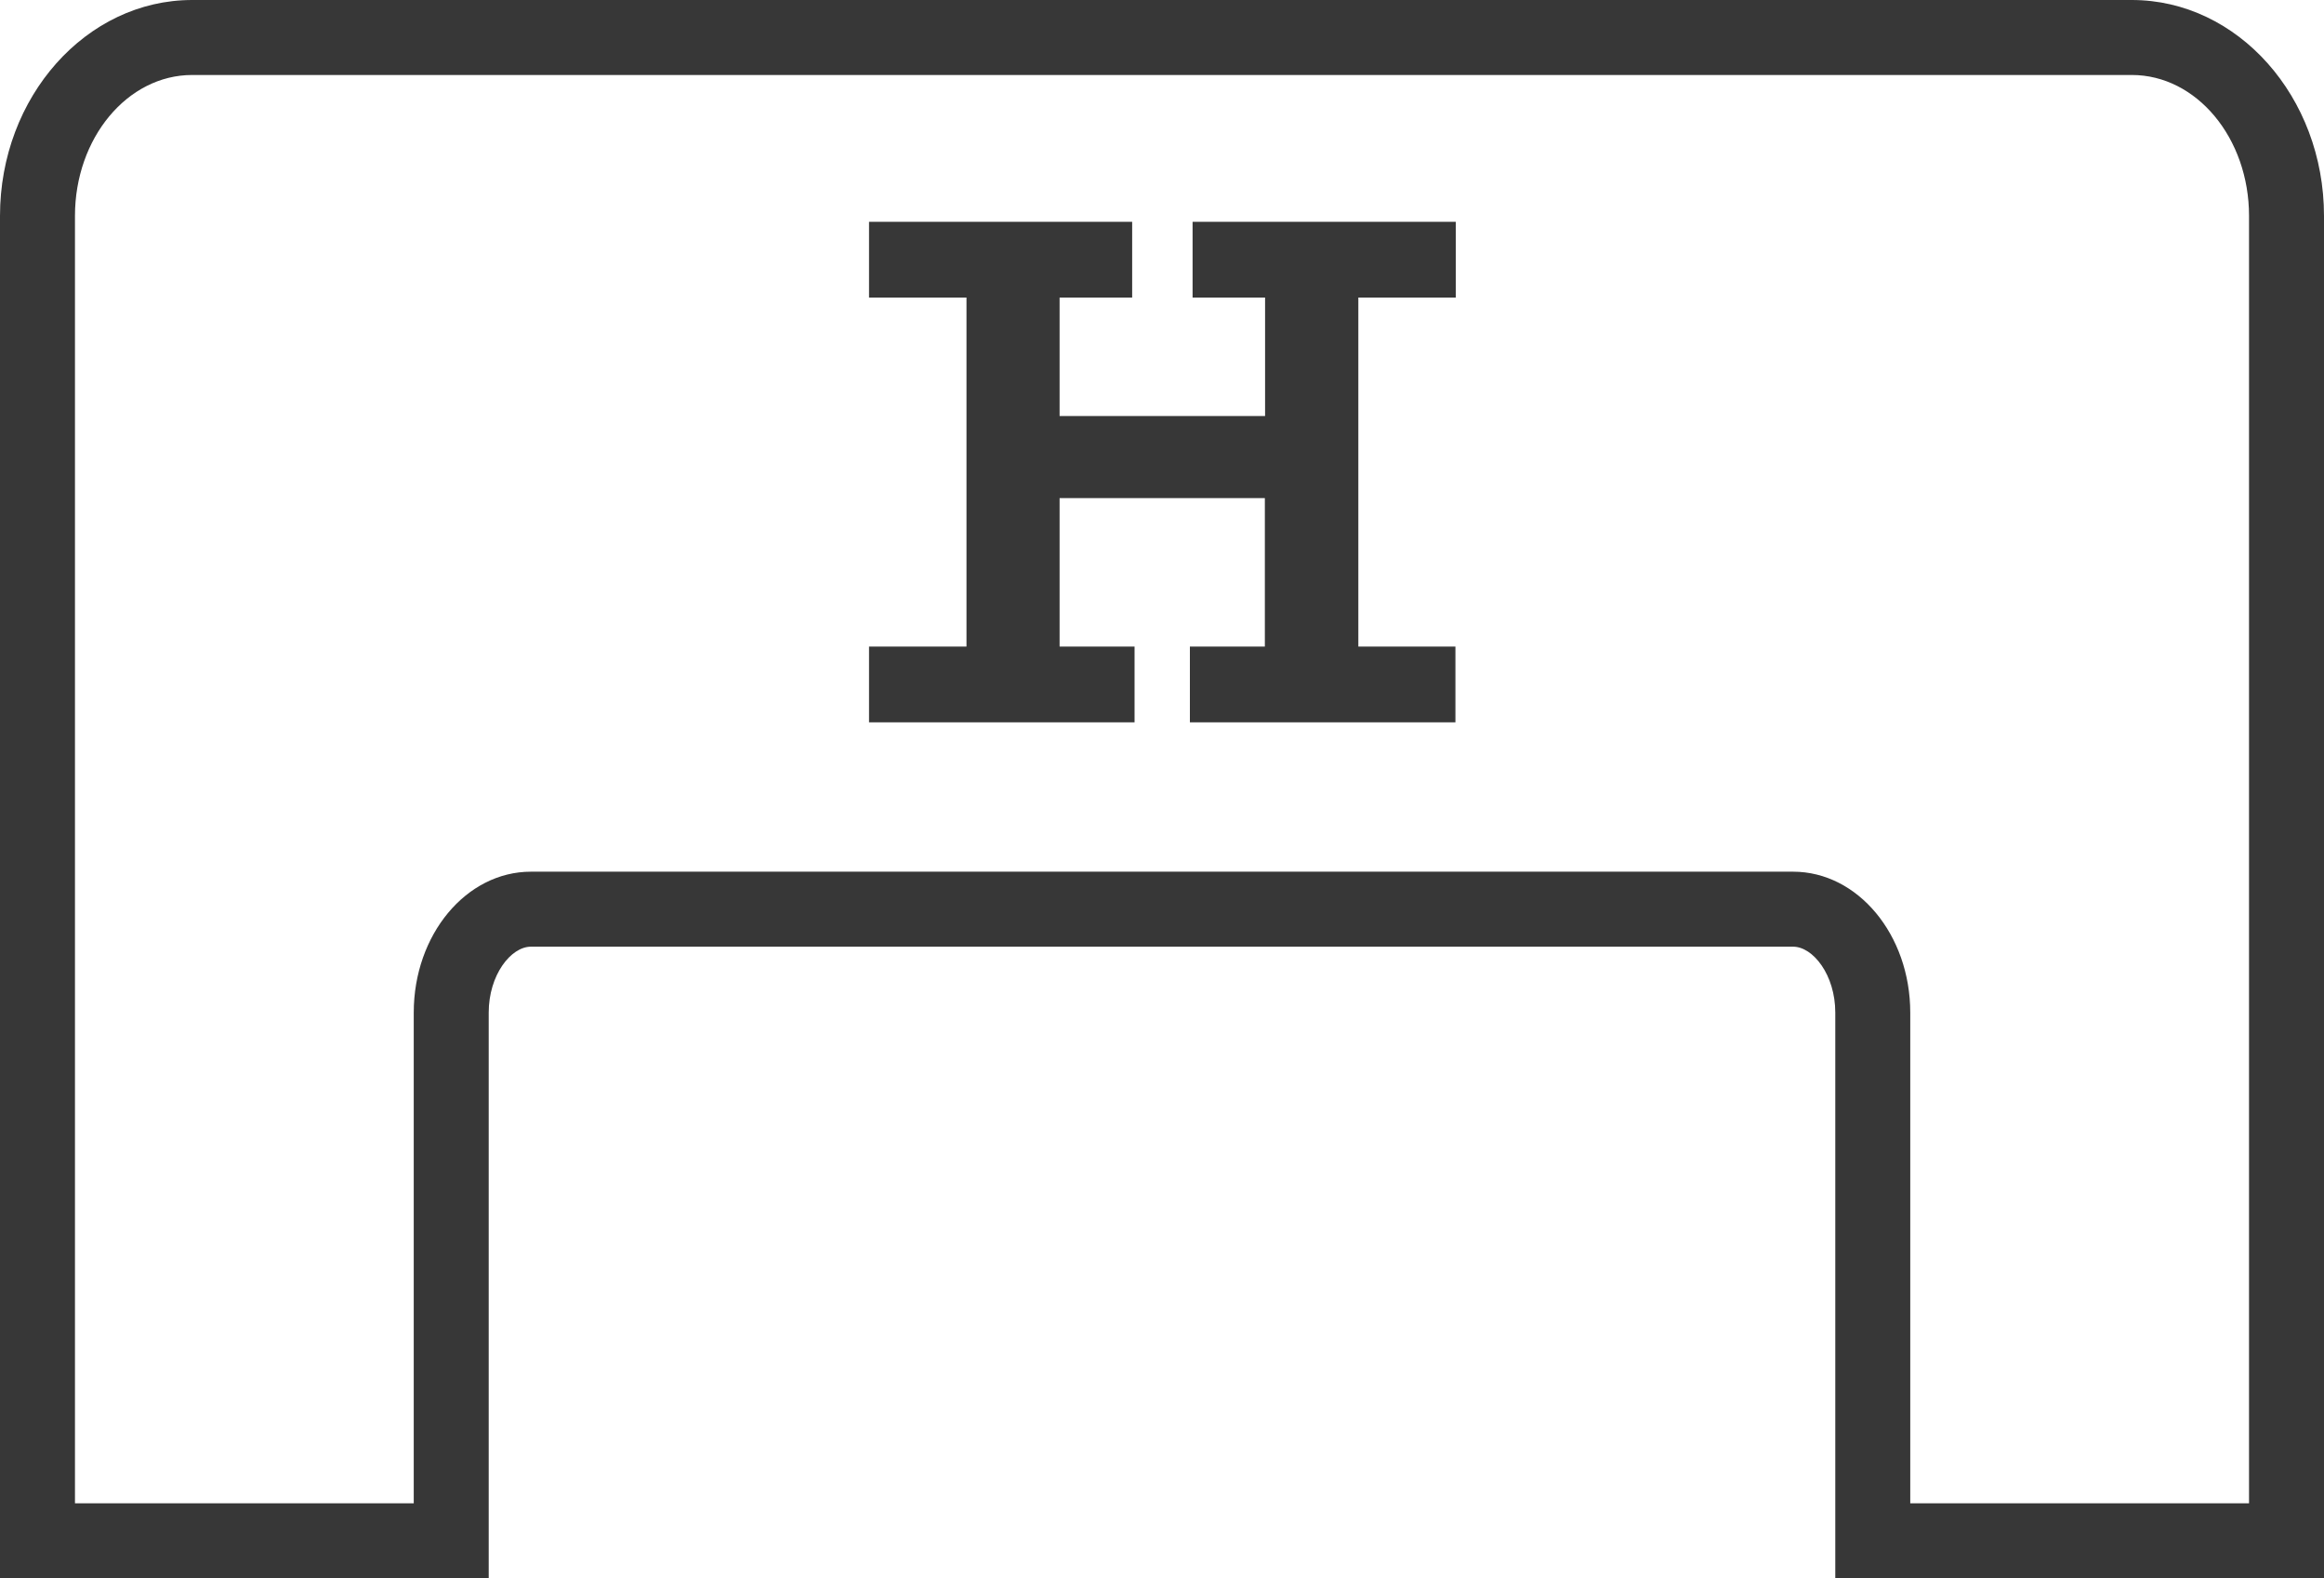 <svg xmlns="http://www.w3.org/2000/svg" width="31" height="21.047" viewBox="0 0 31 21.047">
  <g id="Höffner_Haus_rund" data-name="Höffner Haus rund" transform="translate(-337.23 1)">
    <g id="Pfad_6671" data-name="Pfad 6671" transform="translate(0 -116.186)" fill="none">
      <path d="M339.793,116.186a1.743,1.743,0,0,0-1.563,1.879v17.168h4.519v-6.544a1.743,1.743,0,0,1,1.563-1.879h16.837a1.743,1.743,0,0,1,1.563,1.879v6.544h4.519V118.065a1.743,1.743,0,0,0-1.563-1.879Z" stroke="none"/>
      <path d="M 339.793 116.186 C 338.93 116.186 338.23 117.027 338.23 118.065 L 338.23 135.233 L 342.749 135.233 L 342.749 128.689 C 342.749 127.651 343.448 126.81 344.312 126.81 L 361.148 126.81 C 362.011 126.81 362.711 127.651 362.711 128.689 L 362.711 135.233 L 367.23 135.233 L 367.23 118.065 C 367.23 117.027 366.53 116.186 365.667 116.186 L 339.793 116.186 M 339.793 115.186 L 365.667 115.186 C 367.08 115.186 368.23 116.478 368.23 118.065 L 368.23 136.233 L 361.711 136.233 L 361.711 128.689 C 361.711 128.186 361.414 127.81 361.148 127.81 L 344.312 127.81 C 344.046 127.81 343.749 128.186 343.749 128.689 L 343.749 136.233 L 337.23 136.233 L 337.23 118.065 C 337.23 116.478 338.38 115.186 339.793 115.186 Z" stroke="none" fill="#373737"/>
    </g>
    <path id="Pfad_6672" data-name="Pfad 6672" d="M359.98,123.808v1.01h-3.542v-1.01h1v-1.98H354.7v1.98h1v1.01h-3.542v-1.01h1.3v-4.654h-1.3v-1.01h3.51v1.01H354.7v1.58h2.741v-1.58h-.967v-1.01h3.511v1.01h-1.3v4.654Z" transform="translate(-3.336 -116.186)" fill="#373737"/>
  </g>
</svg>
